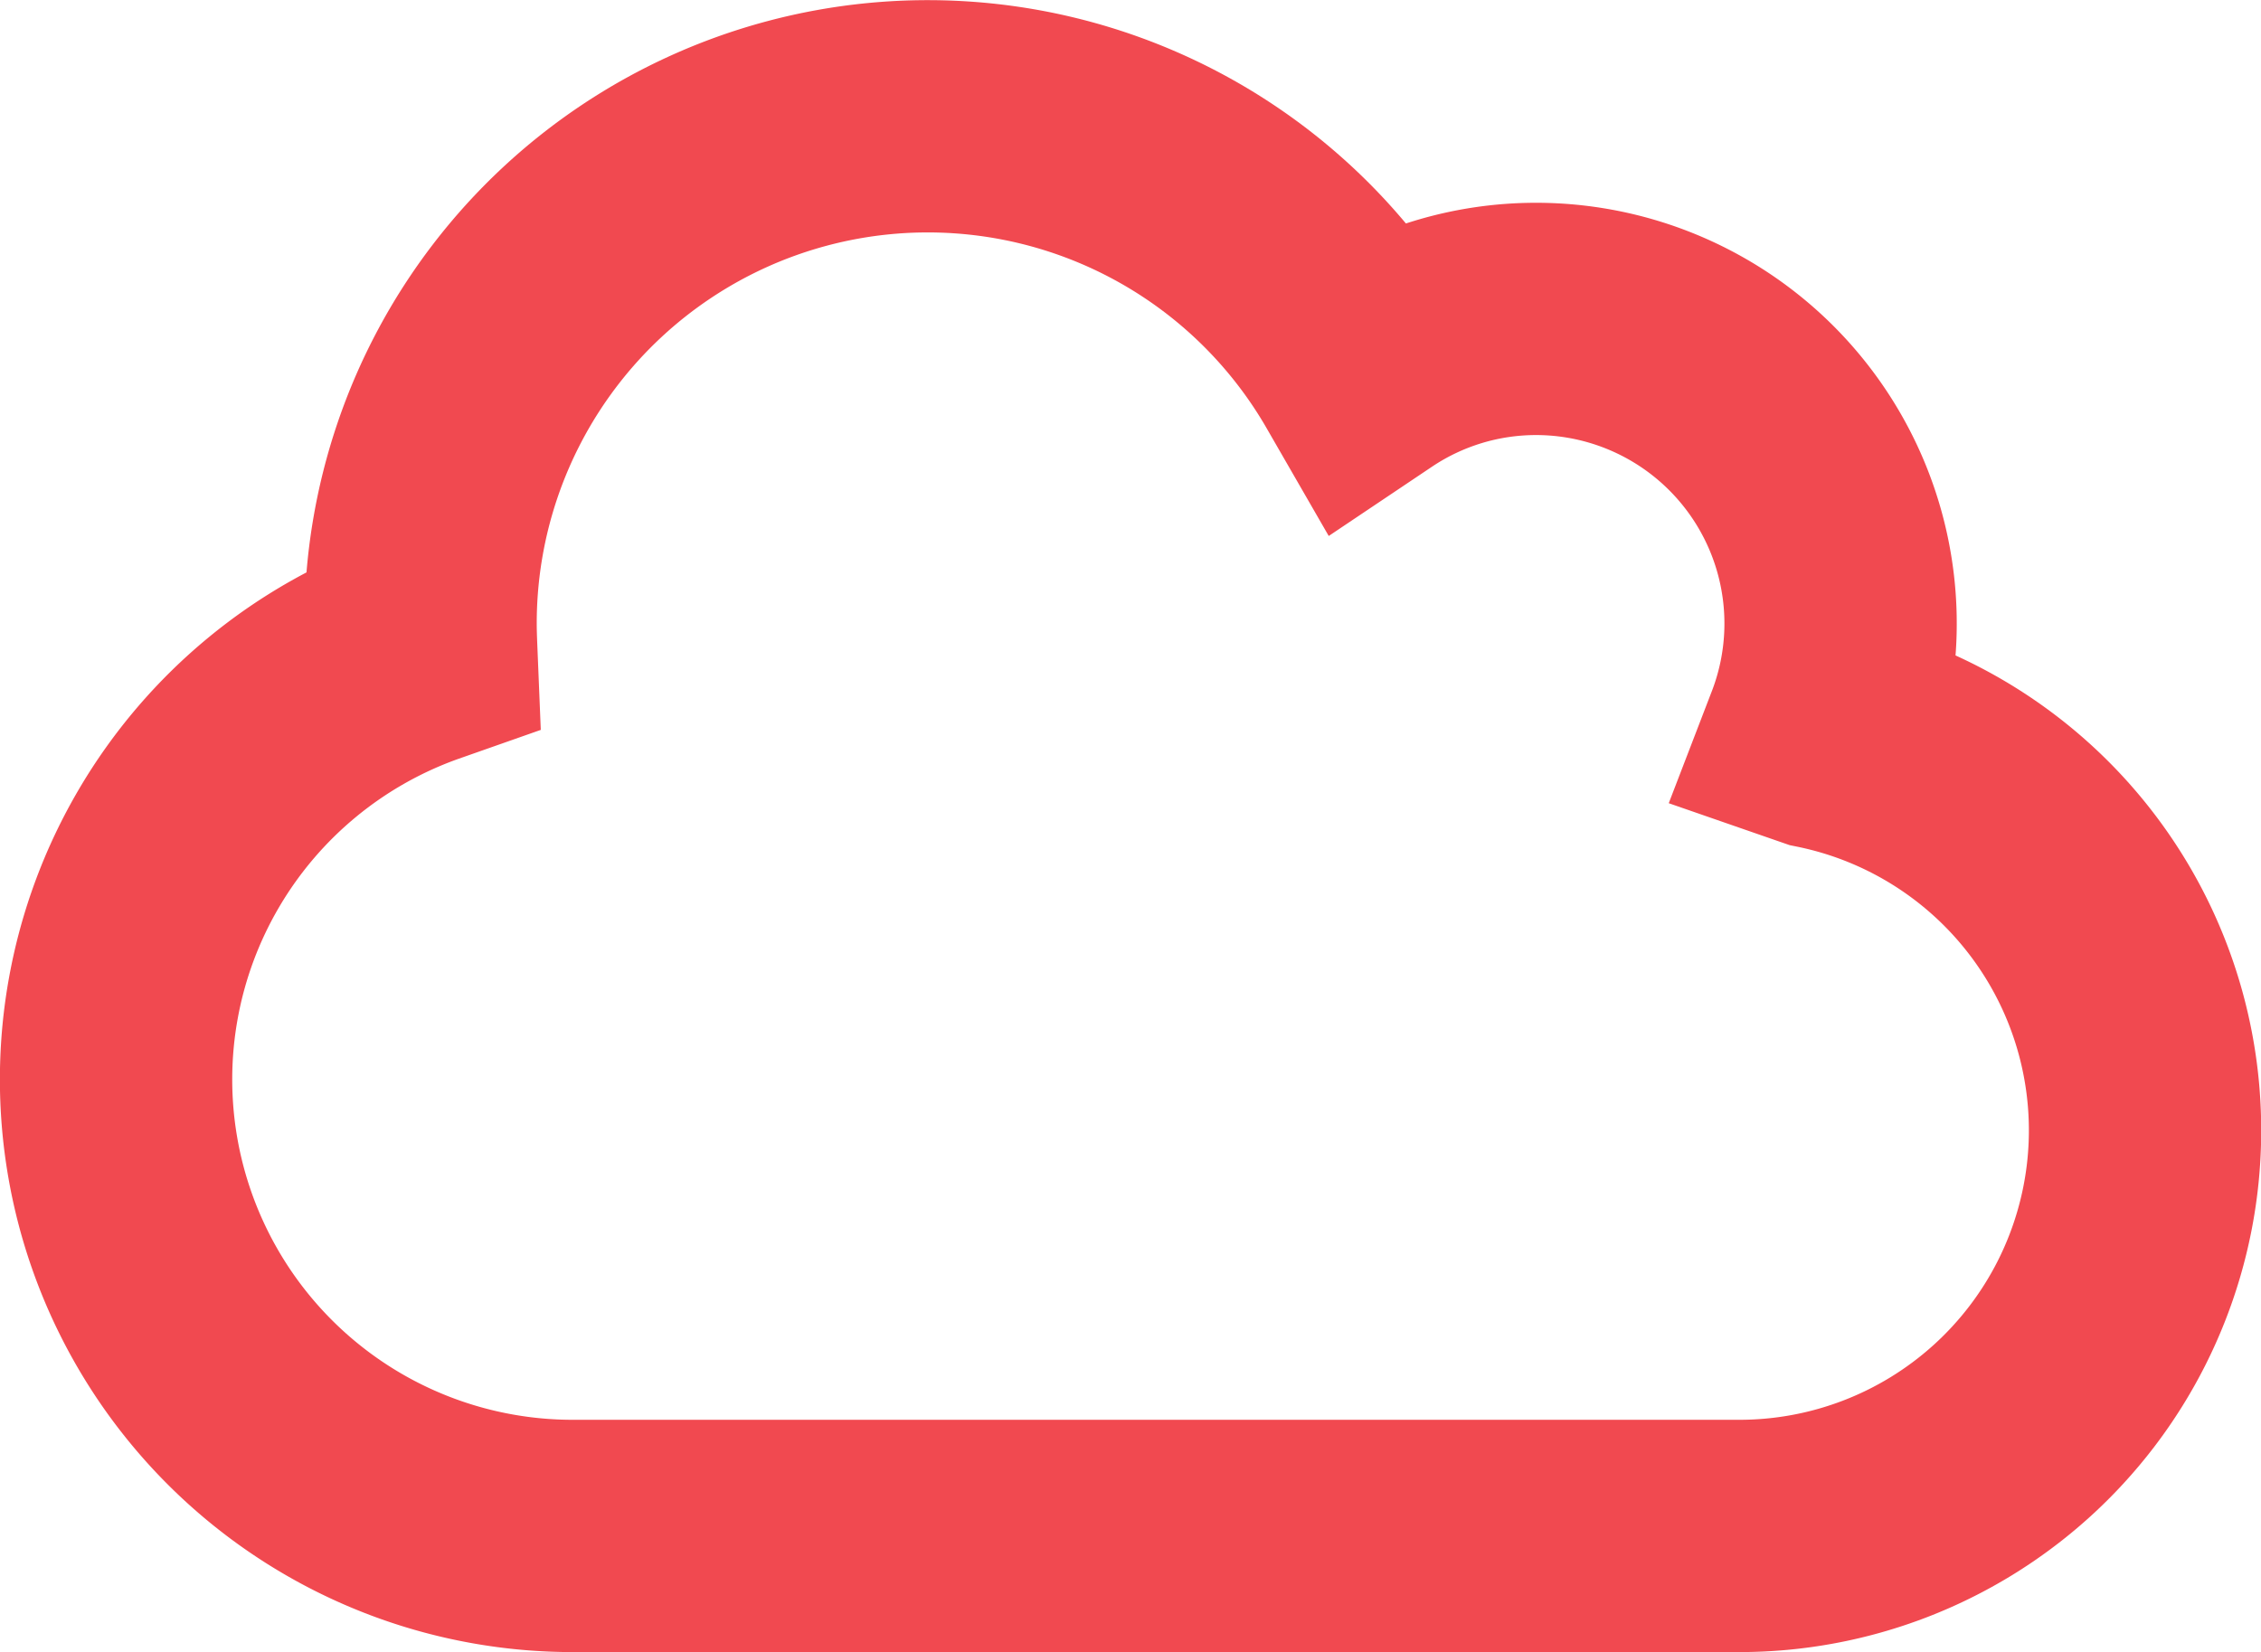 <svg xmlns="http://www.w3.org/2000/svg" width="38.928" height="28.45" viewBox="0 0 38.928 28.45">
  <path id="cloud-solid" d="M29.34,42.62a5.245,5.245,0,0,0-4.89-7.128,5.213,5.213,0,0,0-2.909.884,8.733,8.733,0,0,0-16.3,4.355c0,.147.005.295.011.442A7.861,7.861,0,0,0,7.859,56.45H27.943a6.985,6.985,0,0,0,1.4-13.829Z" transform="translate(2 -30)" fill="none" stroke="#f14950" stroke-width="4"/>
</svg>
